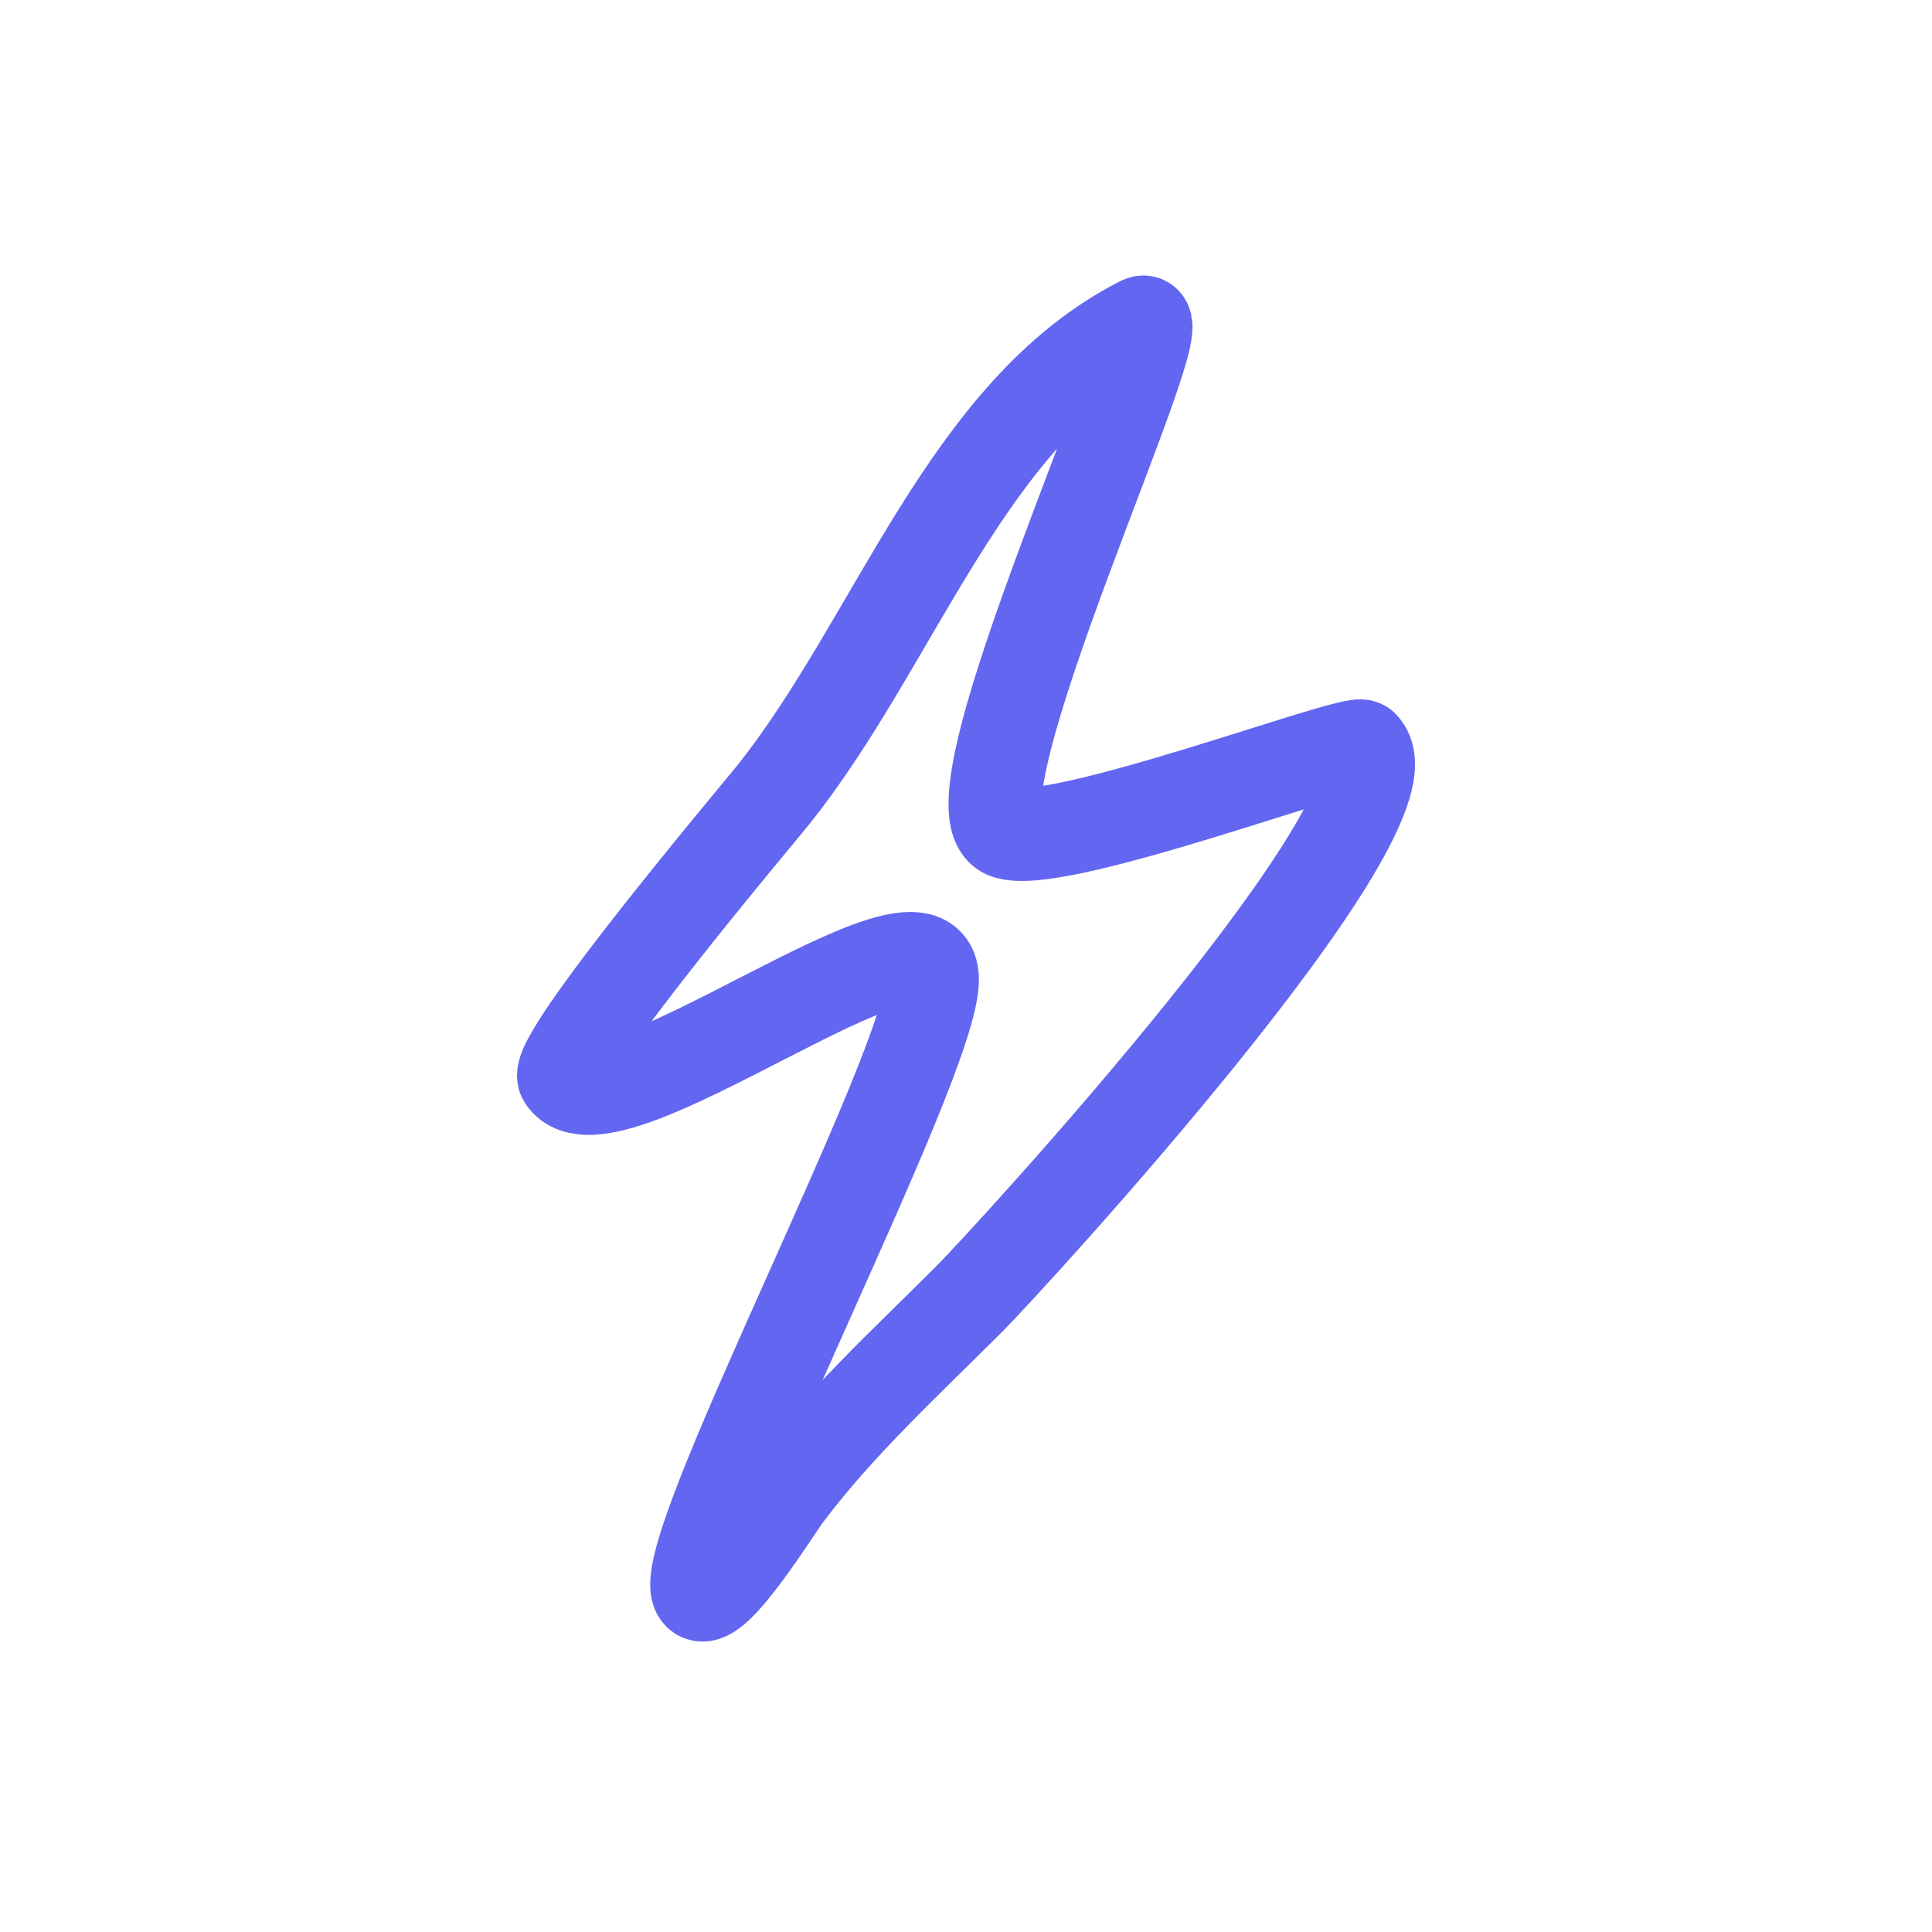 <svg width="24" height="24" viewBox="0 0 24 24" fill="none" xmlns="http://www.w3.org/2000/svg">
<path d="M14.177 4.008C12.003 5.113 11.14 7.956 9.6 9.881C9.411 10.117 6.85 13.154 7.007 13.39C7.541 14.191 11.583 10.993 11.583 12.169C11.583 13.222 8.305 19.417 8.685 19.797C8.864 19.976 9.645 18.72 9.753 18.576C10.416 17.692 11.249 16.927 12.041 16.136C12.509 15.667 17.689 10.038 16.923 9.271C16.818 9.165 13.097 10.578 12.499 10.339C11.693 10.016 14.689 3.747 14.177 4.008Z" stroke="#6366F1" stroke-width="1.155" stroke-miterlimit="10" stroke-linecap="round" stroke-linejoin="round"/>
</svg>
